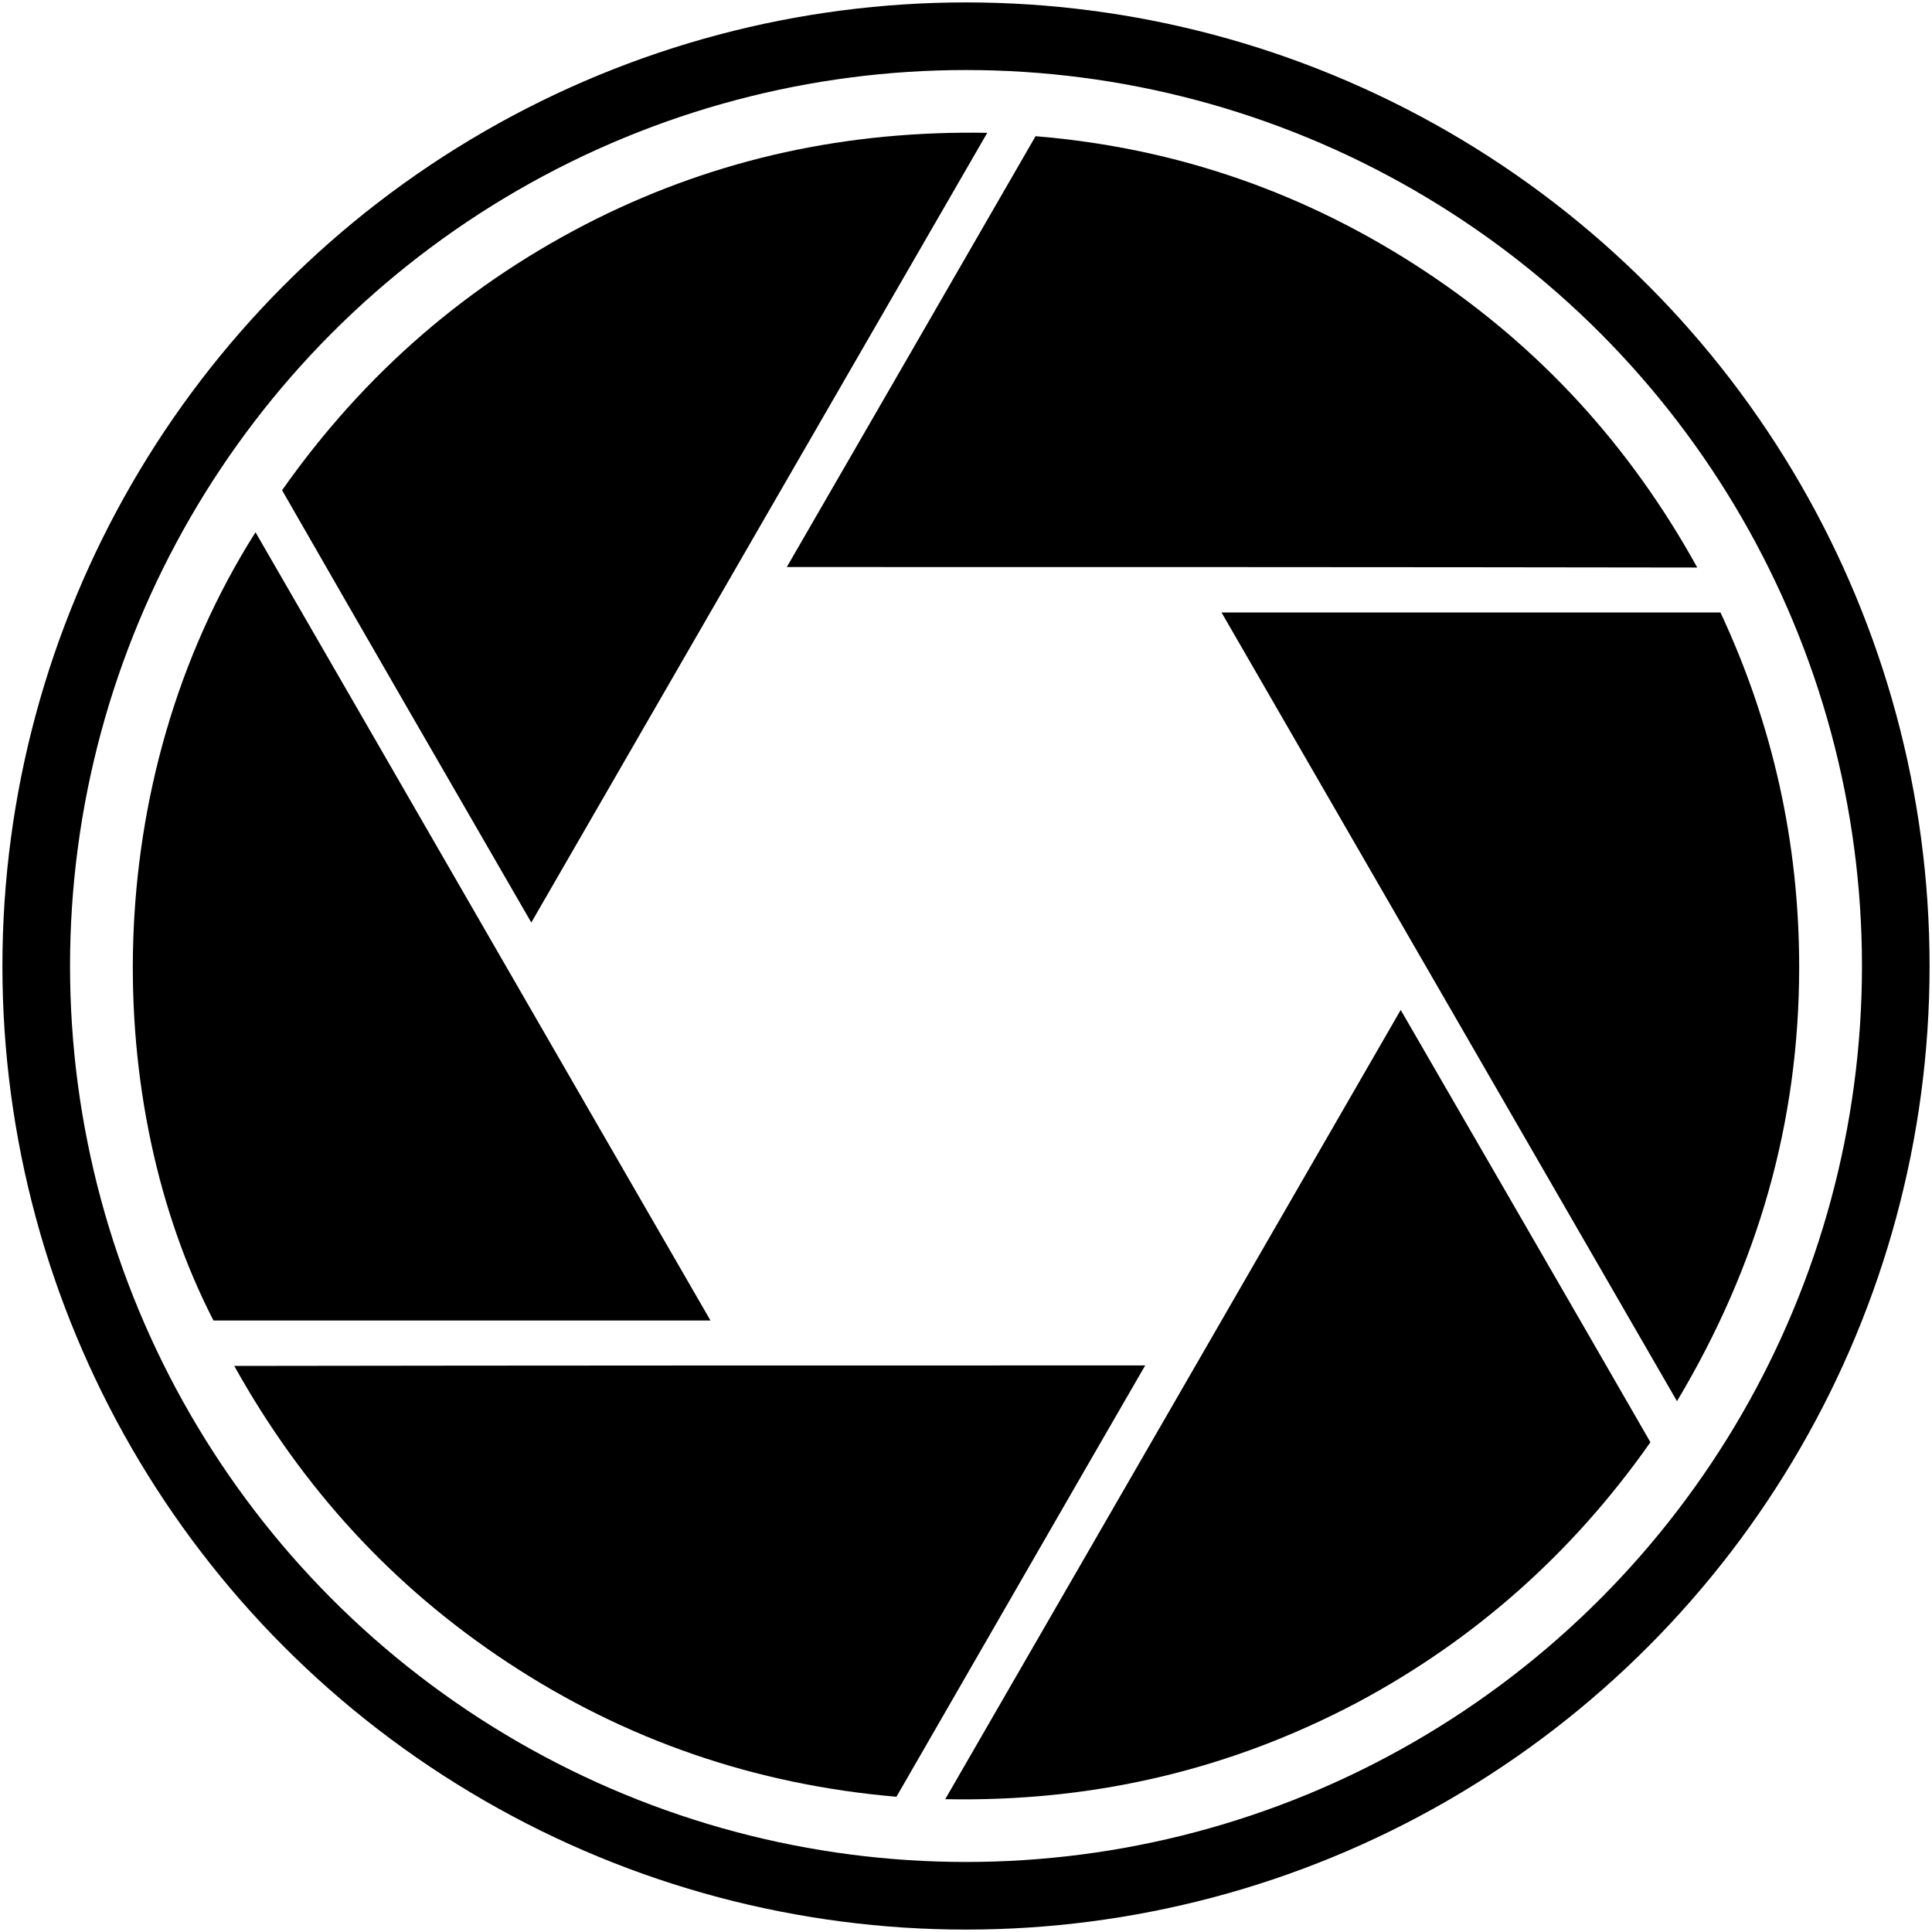 <?xml version="1.0" encoding="utf-8"?>
<!-- Generator: Adobe Illustrator 22.0.1, SVG Export Plug-In . SVG Version: 6.00 Build 0)  -->
<svg version="1.1" id="Calque_1" xmlns="http://www.w3.org/2000/svg" xmlns:xlink="http://www.w3.org/1999/xlink" x="0px" y="0px"
	 viewBox="0 0 400 400" style="enable-background:new 0 0 400 400;" xml:space="preserve">
<style type="text/css">
	.st0{fill:none;stroke:#000000;stroke-width:14;stroke-miterlimit:10;}
</style>
<circle class="st0" cx="200" cy="200" r="192.5"/>
<g>
	<path d="M162.9,117.4c17.3-29.9,34.3-59.4,51.5-89.2c29.3,2.4,56.2,11.8,80.7,28c23.7,15.7,42.3,36,56.3,61.3
		C288.4,117.4,225.9,117.4,162.9,117.4z"/>
	<path d="M237.1,282.7c-17.3,29.9-34.3,59.5-51.5,89.3c-29.2-2.5-56.1-11.7-80.5-27.8c-23.8-15.7-42.5-36.1-56.6-61.4
		C111.5,282.7,173.9,282.7,237.1,282.7z"/>
	<path d="M52.9,110.2c31.5,54.5,62.7,108.7,94.2,163.2c-34.7,0-68.8,0-102.9,0C21.3,229,19.9,162.3,52.9,110.2z"/>
	<path d="M204.4,27.5C172.8,82.2,141.5,136.4,110,191c-17.4-30.1-34.5-59.7-51.6-89.5c17.1-24.3,38.7-43,65.1-56.2
		C148.7,32.8,175.4,27,204.4,27.5z"/>
	<path d="M347.2,290.1c-31.6-54.7-62.8-108.8-94.3-163.3c34.6,0,68.7,0,103.3,0c10.8,23.1,16.3,47.6,16.3,73.4
		C372.5,232.3,364,262,347.2,290.1z"/>
	<path d="M195.7,372.5c31.6-54.7,62.8-108.8,94.3-163.4c17.4,30.1,34.5,59.6,51.7,89.5c-16,22.8-36.3,40.9-60.9,54
		C254.4,366.5,226.2,373.1,195.7,372.5z"/>
</g>
</svg>
